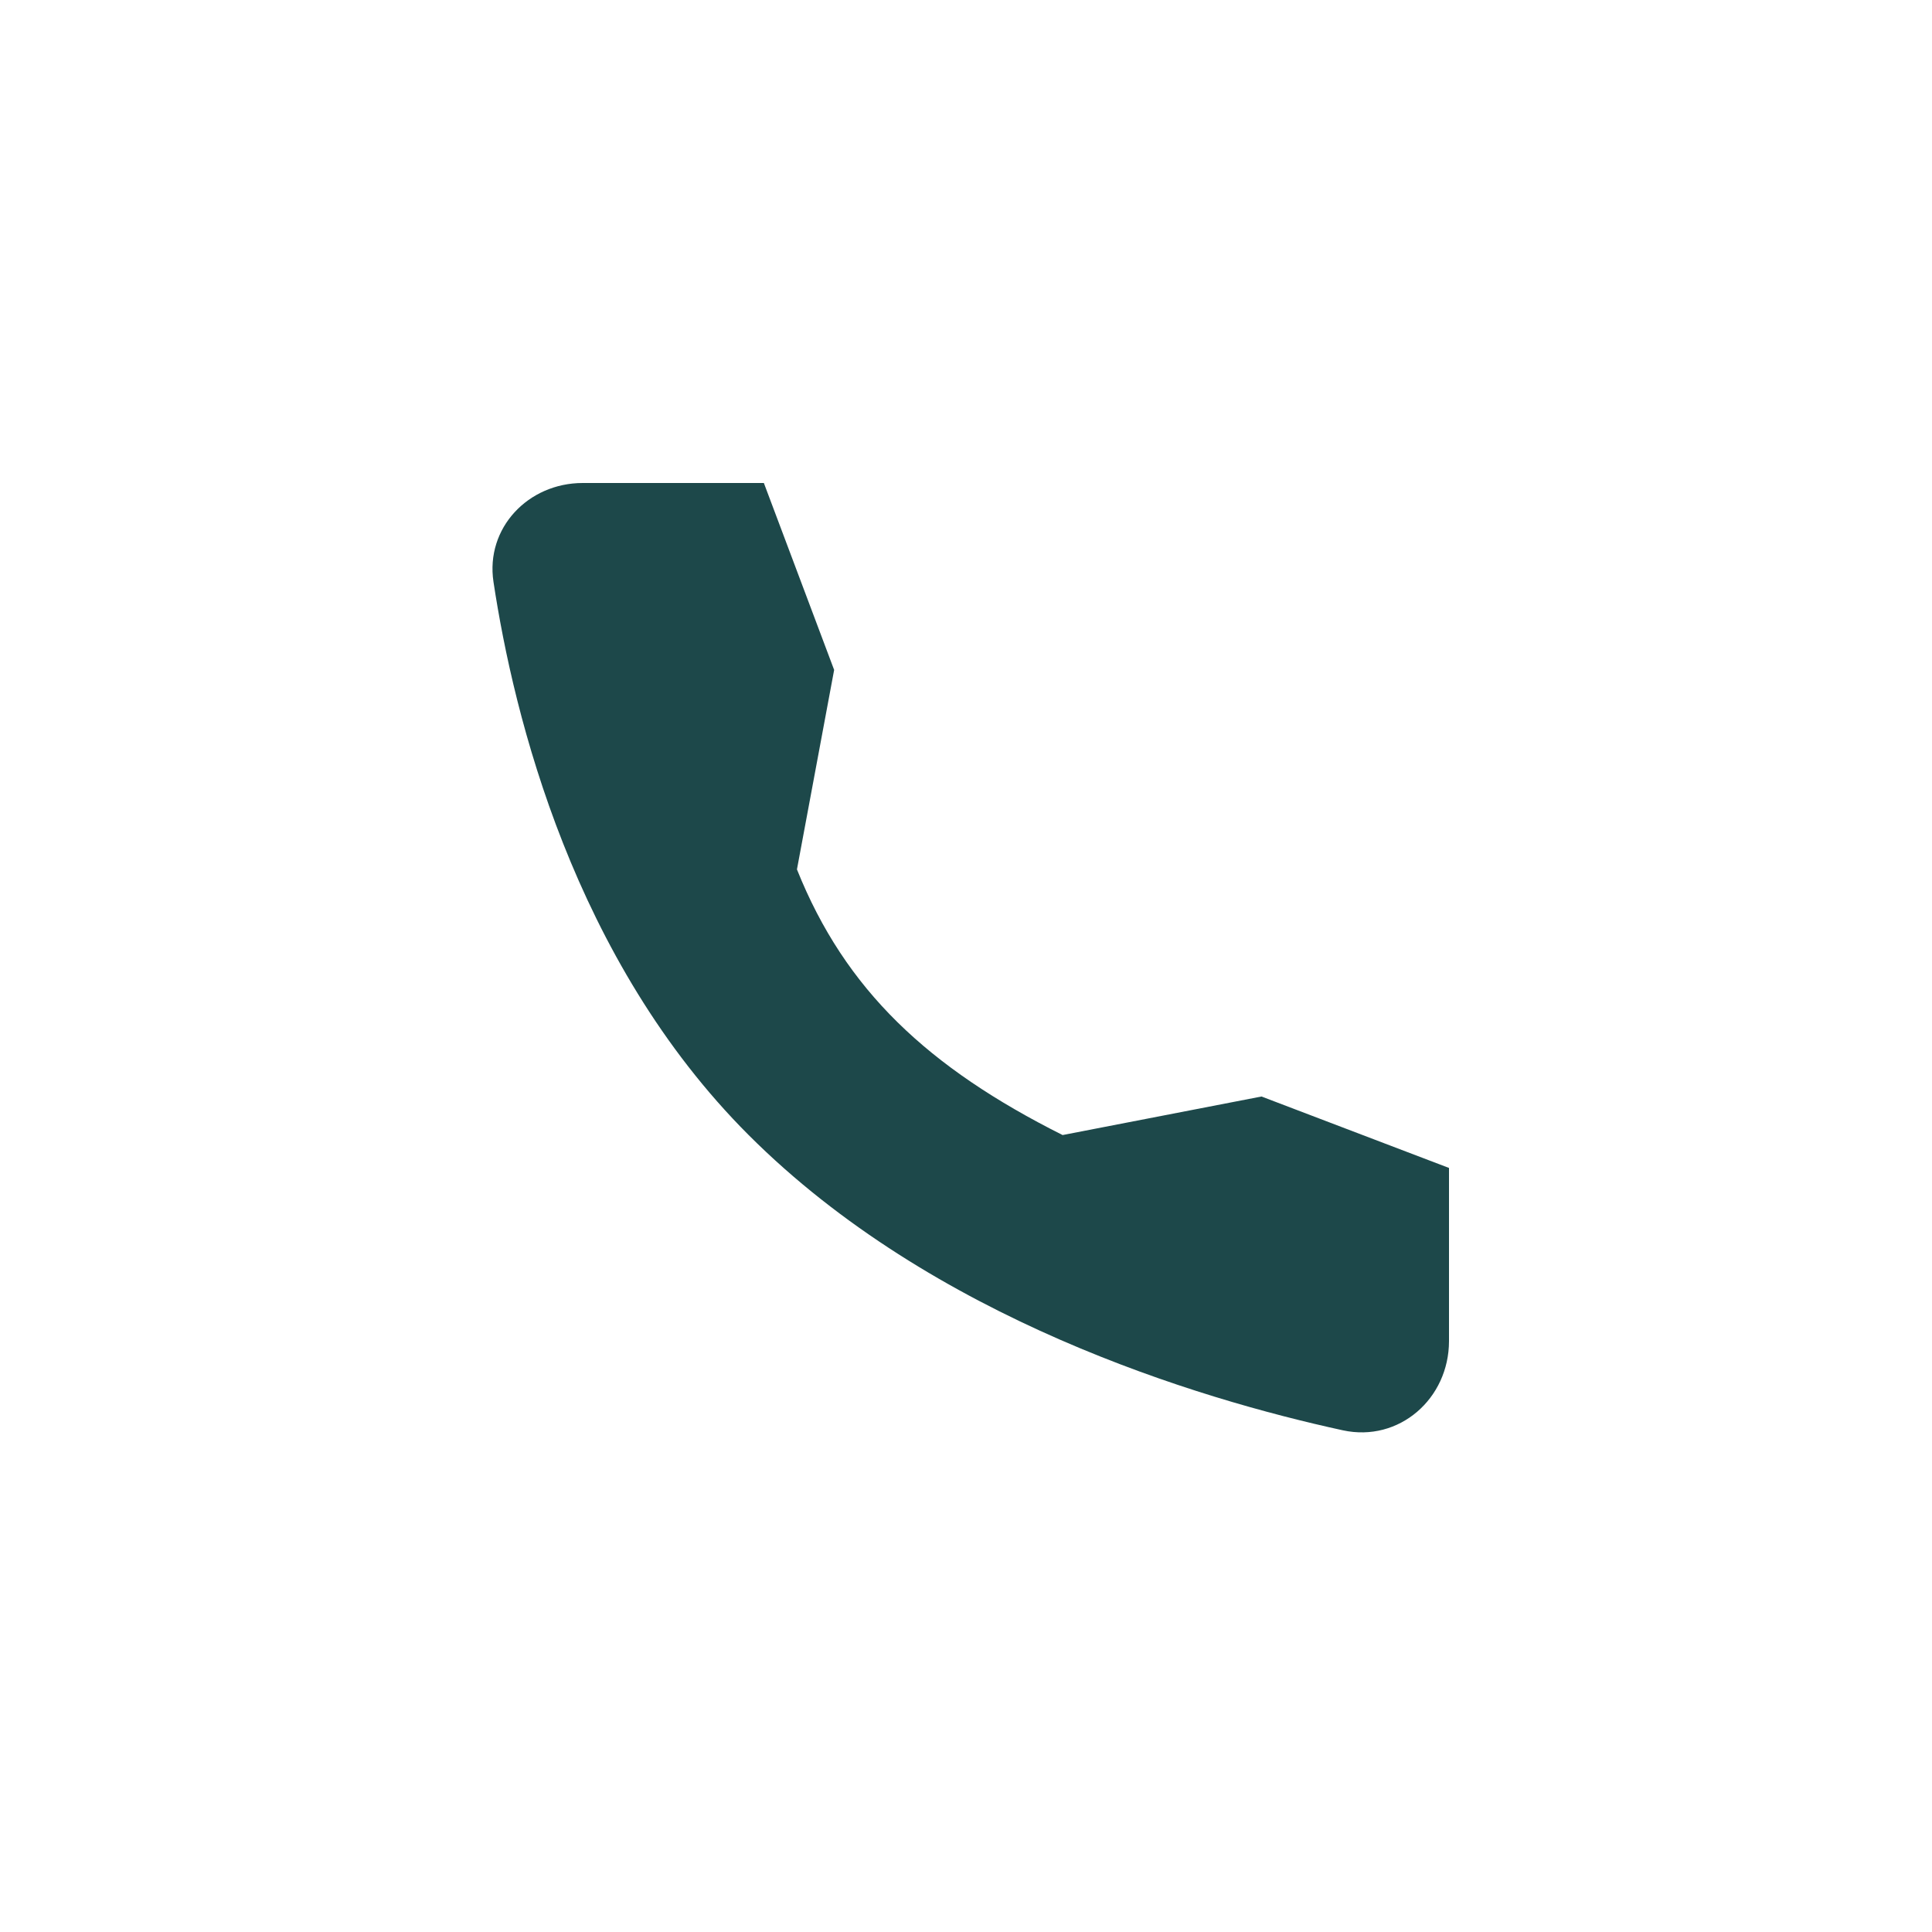 <?xml version="1.0" encoding="UTF-8"?> <svg xmlns="http://www.w3.org/2000/svg" width="40" height="40" viewBox="0 0 40 40" fill="none"><path d="M26.118 22.702L22 23.5C19.218 22.104 17.5 20.5 16.5 18L17.27 13.87L15.815 10H12.064C10.936 10 10.048 10.932 10.217 12.047C10.637 14.83 11.877 19.877 15.5 23.5C19.305 27.305 24.786 28.956 27.802 29.613C28.967 29.866 30 28.958 30 27.765V24.181L26.118 22.702Z" fill="#1D484A"></path></svg> 